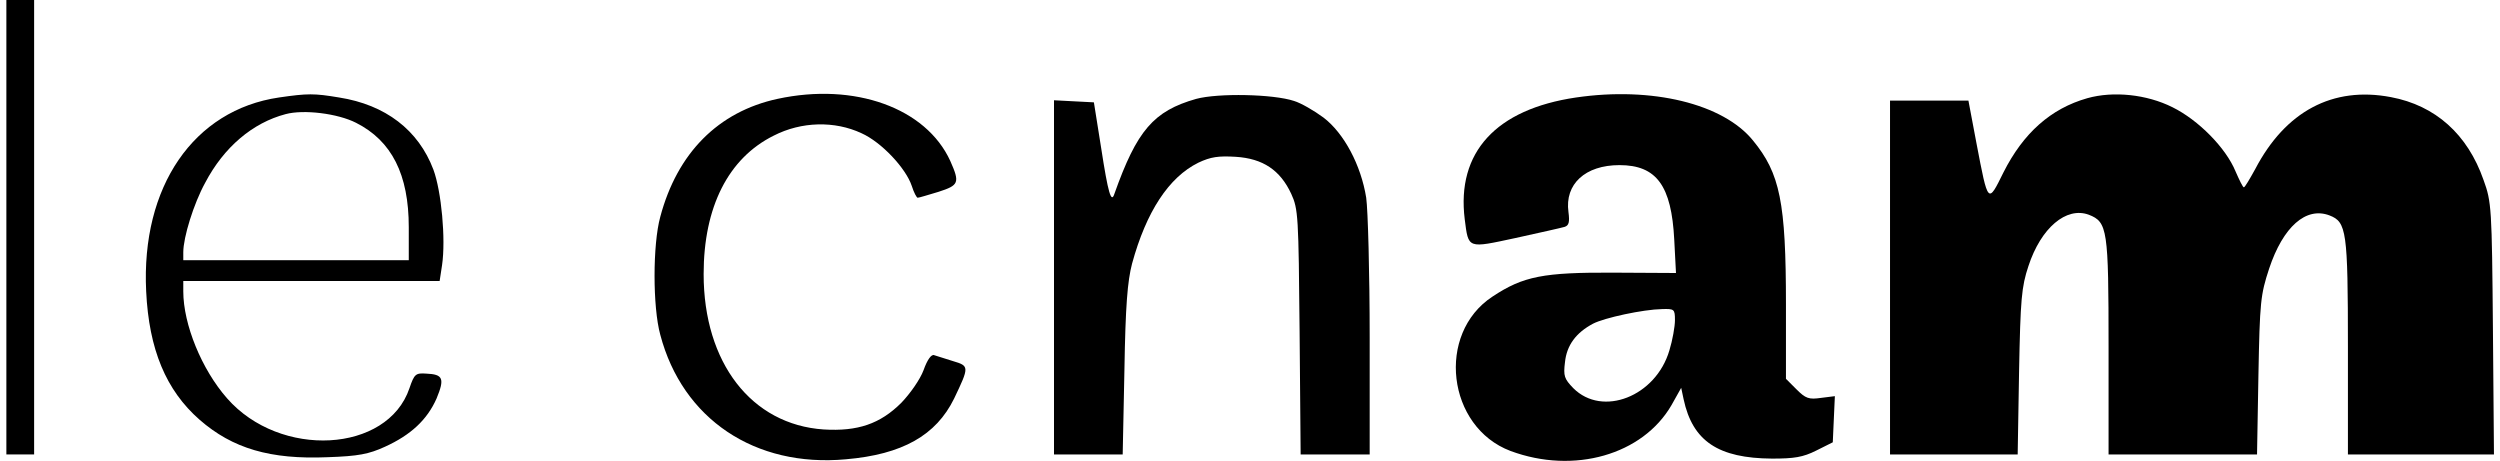 <?xml version="1.0" encoding="UTF-8" standalone="yes"?>
<svg version="1.0" xmlns="http://www.w3.org/2000/svg" width="716.773" height="132.28" viewBox="0 0 717 133" preserveAspectRatio="xMidYMid meet">
  <g transform="translate(0,133) scale(0.1,-0.1)" fill="#000000" stroke="none">
    <path d="M0 675 l0 -655 40 0 40 0 0 655 0 655 -40 0 -40 0 0 -655z"/>
    <path d="M786 1049 c-246 -36 -398 -257 -383 -559 8 -167 57 -285 154 -370 95
-83 204 -115 369 -108 89 3 119 9 165 30 75 34 122 78 149 139 24 58 19 70
-30 72 -30 2 -34 -1 -48 -42 -63 -187 -373 -204 -526 -29 -73 83 -126 213
-126 308 l0 30 369 0 370 0 7 46 c11 75 -2 213 -25 275 -43 114 -138 187 -272
208 -72 12 -90 12 -173 0z m222 -73 c103 -52 152 -149 152 -301 l0 -95 -325 0
-325 0 0 23 c0 43 30 140 63 200 54 103 137 173 232 198 52 14 150 2 203 -25z"/>
    <path d="M2223 1045 c-171 -37 -289 -156 -338 -340 -22 -80 -22 -260 0 -340
64 -243 273 -383 535 -359 163 14 260 69 312 175 44 92 44 94 -3 108 -23 7
-47 15 -54 17 -8 4 -20 -12 -31 -43 -10 -27 -39 -68 -64 -94 -61 -61 -126 -83
-224 -77 -208 14 -346 192 -346 448 0 193 71 334 202 399 80 41 176 43 253 7
58 -26 128 -101 145 -152 6 -19 14 -34 17 -34 4 0 30 8 60 17 59 19 62 26 34
89 -70 153 -276 227 -498 179z"/>
    <path d="M3430 1045 c-123 -35 -171 -91 -236 -274 -9 -28 -18 2 -38 132 l-21
132 -58 3 -57 3 0 -511 0 -510 99 0 99 0 5 243 c3 187 9 257 22 307 41 150
106 249 191 291 36 17 58 20 108 17 78 -5 128 -38 160 -107 20 -44 21 -63 24
-398 l3 -353 100 0 99 0 0 338 c0 185 -5 366 -10 402 -15 94 -64 186 -123 231
-27 20 -65 42 -85 48 -60 20 -219 23 -282 6z"/>
    <path d="M4525 1049 c-231 -34 -345 -158 -321 -351 11 -86 7 -84 147 -54 68
15 131 29 141 32 12 4 15 13 11 43 -11 80 48 135 147 135 107 0 150 -59 158
-215 l5 -96 -179 1 c-203 1 -261 -10 -350 -69 -163 -107 -131 -376 52 -445
183 -68 381 -11 464 132 l28 50 7 -33 c26 -121 100 -170 255 -171 64 0 89 4
127 23 l48 24 3 67 3 66 -40 -5 c-35 -5 -44 -2 -71 25 l-30 30 0 214 c0 295
-17 378 -95 473 -86 106 -291 156 -510 124z m285 -642 c0 -18 -7 -58 -16 -87
-39 -133 -193 -193 -277 -109 -26 27 -29 35 -24 75 5 49 32 85 81 111 33 17
144 41 199 42 35 1 37 0 37 -32z"/>
    <path d="M5999 1047 c-106 -30 -185 -101 -242 -214 -45 -91 -44 -93 -78 85
l-23 122 -113 0 -113 0 0 -510 0 -510 184 0 184 0 4 238 c4 210 7 245 27 305
36 110 109 172 174 148 54 -21 57 -42 57 -381 l0 -310 214 0 214 0 4 228 c4
212 6 232 31 308 40 120 106 179 174 153 49 -19 53 -44 53 -379 l0 -310 211 0
210 0 -3 362 c-3 349 -4 366 -27 429 -46 132 -139 215 -267 239 -168 32 -304
-41 -391 -207 -16 -29 -30 -53 -33 -53 -3 0 -13 21 -24 46 -28 68 -107 148
-182 185 -74 37 -170 47 -245 26z"/>
  </g>
</svg>